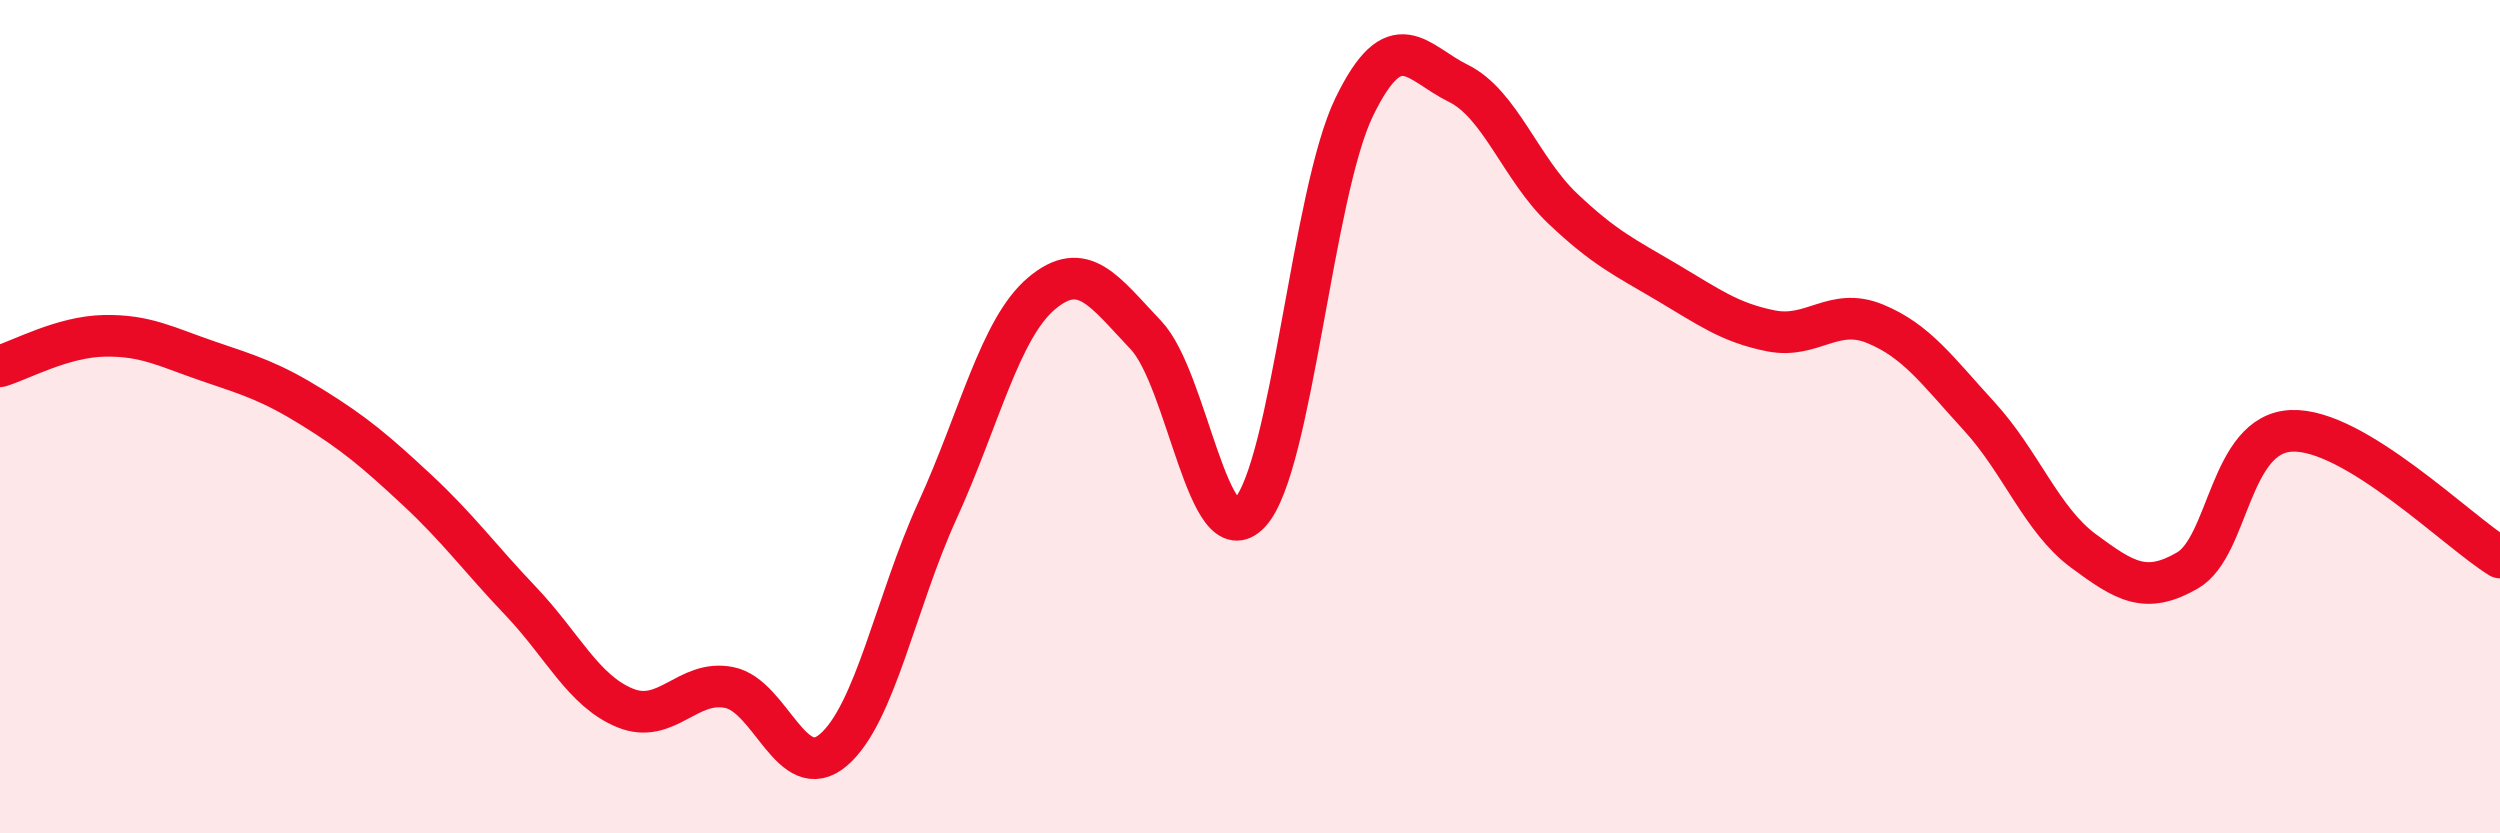 
    <svg width="60" height="20" viewBox="0 0 60 20" xmlns="http://www.w3.org/2000/svg">
      <path
        d="M 0,8.79 C 0.5,8.64 1.5,8.08 2.5,8.06 C 3.5,8.04 4,8.33 5,8.67 C 6,9.01 6.5,9.16 7.5,9.78 C 8.5,10.4 9,10.82 10,11.75 C 11,12.68 11.5,13.38 12.5,14.43 C 13.5,15.48 14,16.58 15,16.99 C 16,17.4 16.5,16.3 17.5,16.5 C 18.5,16.7 19,18.85 20,18 C 21,17.15 21.5,14.44 22.5,12.25 C 23.5,10.06 24,7.88 25,7.04 C 26,6.2 26.5,6.99 27.5,8.04 C 28.5,9.09 29,13.39 30,12.3 C 31,11.21 31.5,4.63 32.5,2.57 C 33.5,0.51 34,1.51 35,2 C 36,2.49 36.5,4.05 37.5,5 C 38.5,5.95 39,6.18 40,6.77 C 41,7.36 41.5,7.74 42.5,7.94 C 43.5,8.14 44,7.36 45,7.77 C 46,8.18 46.5,8.9 47.5,9.99 C 48.5,11.08 49,12.48 50,13.22 C 51,13.96 51.5,14.27 52.5,13.69 C 53.5,13.11 53.5,10.4 55,10.34 C 56.5,10.28 59,12.77 60,13.38L60 20L0 20Z"
        fill="#EB0A25"
        opacity="0.1"
        stroke-linecap="round"
        stroke-linejoin="round"
      />
      <path
        d="M 0,8.79 C 0.5,8.64 1.5,8.08 2.5,8.06 C 3.5,8.04 4,8.33 5,8.67 C 6,9.01 6.5,9.16 7.5,9.78 C 8.5,10.4 9,10.82 10,11.75 C 11,12.68 11.5,13.38 12.5,14.43 C 13.5,15.48 14,16.58 15,16.99 C 16,17.4 16.5,16.3 17.5,16.5 C 18.5,16.7 19,18.85 20,18 C 21,17.15 21.5,14.44 22.5,12.25 C 23.5,10.06 24,7.88 25,7.04 C 26,6.2 26.5,6.99 27.5,8.04 C 28.5,9.09 29,13.39 30,12.3 C 31,11.21 31.5,4.63 32.5,2.57 C 33.5,0.51 34,1.51 35,2 C 36,2.49 36.5,4.05 37.5,5 C 38.5,5.95 39,6.18 40,6.77 C 41,7.36 41.5,7.74 42.5,7.94 C 43.5,8.14 44,7.36 45,7.77 C 46,8.18 46.5,8.9 47.5,9.99 C 48.5,11.08 49,12.48 50,13.22 C 51,13.96 51.5,14.27 52.5,13.69 C 53.5,13.11 53.5,10.4 55,10.34 C 56.5,10.28 59,12.77 60,13.38"
        stroke="#EB0A25"
        stroke-width="1"
        fill="none"
        stroke-linecap="round"
        stroke-linejoin="round"
      />
    </svg>
  